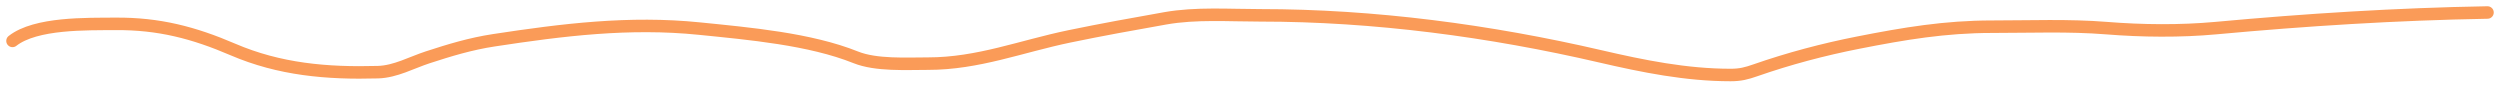 <?xml version="1.0" encoding="UTF-8"?> <svg xmlns="http://www.w3.org/2000/svg" width="200" height="7" viewBox="0 0 200 7" fill="none"> <path d="M1 3.273C2.859 1.814 6.955 1.927 9.239 1.909C12.717 1.882 15.516 2.621 18.623 3.955C22.354 5.556 26.142 5.889 30.238 5.773C31.635 5.733 32.925 5.006 34.215 4.586C35.983 4.01 37.644 3.506 39.507 3.222C45.015 2.383 50.334 1.717 55.957 2.288C59.902 2.688 64.793 3.115 68.459 4.586C70.088 5.24 72.504 5.091 74.238 5.091C78.248 5.091 81.669 3.714 85.567 2.907C88.105 2.381 90.664 1.918 93.22 1.467C95.69 1.031 98.311 1.227 100.815 1.227C109.938 1.227 119.206 2.462 128.036 4.51C131.448 5.301 134.895 6 138.45 6C139.237 6 139.718 5.872 140.438 5.621C143.091 4.697 145.867 3.959 148.649 3.412C152.335 2.686 155.613 2.136 159.363 2.136C162.406 2.136 165.486 2.007 168.518 2.25C171.366 2.479 174.418 2.511 177.257 2.25C184.534 1.581 191.677 1.129 199 1" stroke="#FA9B58" stroke-linecap="round"></path> </svg> 